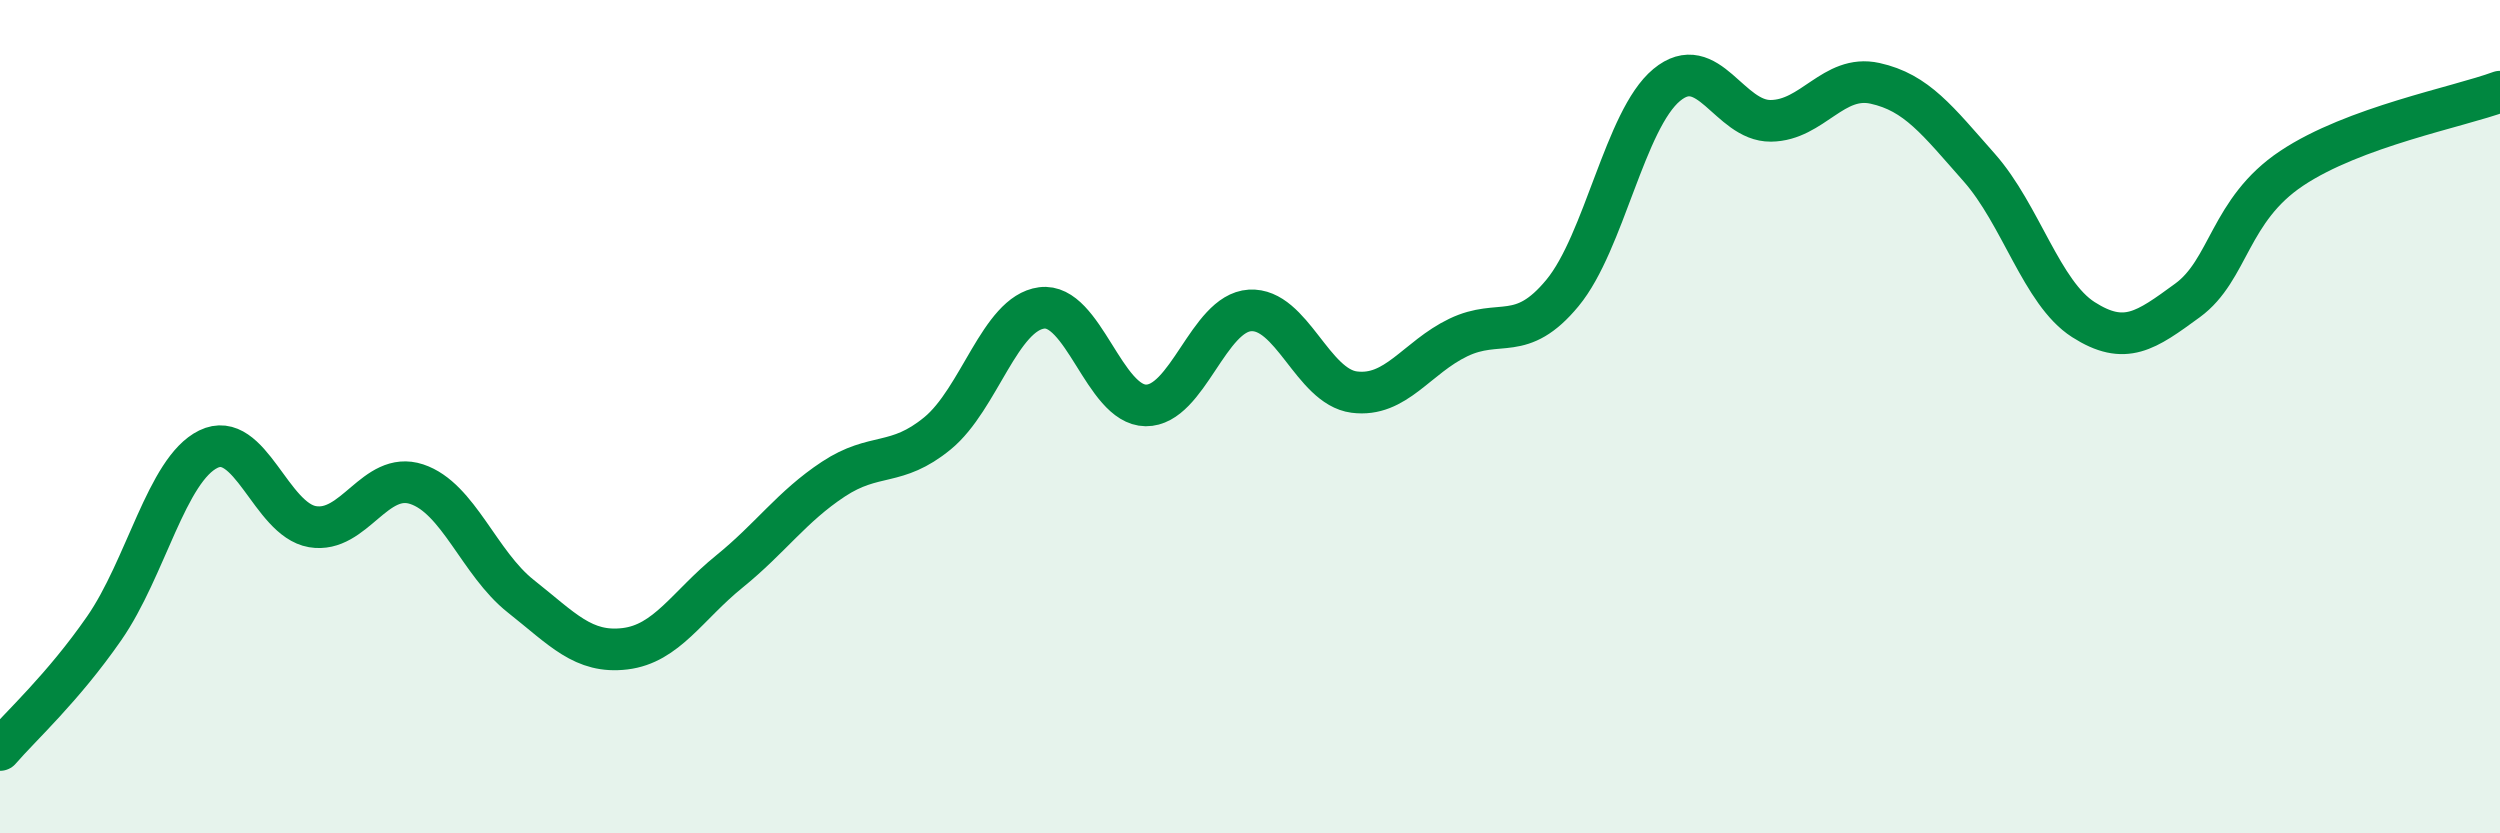 
    <svg width="60" height="20" viewBox="0 0 60 20" xmlns="http://www.w3.org/2000/svg">
      <path
        d="M 0,18 C 0.5,17.42 1.5,16.52 2.5,15.08 C 3.5,13.64 4,11.27 5,10.78 C 6,10.29 6.5,12.47 7.5,12.64 C 8.5,12.81 9,11.29 10,11.62 C 11,11.95 11.5,13.52 12.5,14.31 C 13.5,15.1 14,15.69 15,15.57 C 16,15.45 16.5,14.53 17.5,13.72 C 18.5,12.91 19,12.16 20,11.5 C 21,10.84 21.5,11.22 22.5,10.4 C 23.5,9.58 24,7.52 25,7.39 C 26,7.26 26.5,9.72 27.5,9.73 C 28.5,9.74 29,7.51 30,7.45 C 31,7.39 31.5,9.28 32.5,9.41 C 33.5,9.54 34,8.58 35,8.1 C 36,7.62 36.5,8.24 37.5,7.03 C 38.5,5.82 39,2.87 40,2.04 C 41,1.21 41.5,2.91 42.5,2.9 C 43.5,2.89 44,1.78 45,2 C 46,2.22 46.5,2.89 47.5,4.02 C 48.5,5.15 49,7.03 50,7.67 C 51,8.31 51.5,7.94 52.5,7.21 C 53.5,6.48 53.5,5.04 55,4.04 C 56.5,3.04 59,2.57 60,2.2L60 20L0 20Z"
        fill="#008740"
        opacity="0.1"
        stroke-linecap="round"
        stroke-linejoin="round"
      />
      <path
        d="M 0,18 C 0.5,17.42 1.5,16.52 2.5,15.08 C 3.5,13.64 4,11.27 5,10.78 C 6,10.29 6.5,12.47 7.5,12.64 C 8.5,12.81 9,11.29 10,11.62 C 11,11.95 11.5,13.52 12.5,14.31 C 13.5,15.1 14,15.69 15,15.57 C 16,15.45 16.5,14.53 17.5,13.72 C 18.5,12.91 19,12.16 20,11.5 C 21,10.84 21.5,11.22 22.5,10.4 C 23.5,9.58 24,7.52 25,7.39 C 26,7.26 26.5,9.72 27.5,9.73 C 28.5,9.74 29,7.51 30,7.45 C 31,7.39 31.5,9.28 32.5,9.41 C 33.5,9.54 34,8.58 35,8.1 C 36,7.62 36.5,8.24 37.5,7.03 C 38.5,5.82 39,2.87 40,2.04 C 41,1.21 41.5,2.91 42.5,2.9 C 43.5,2.89 44,1.78 45,2 C 46,2.22 46.5,2.89 47.5,4.02 C 48.5,5.15 49,7.03 50,7.67 C 51,8.31 51.5,7.94 52.5,7.21 C 53.5,6.48 53.5,5.04 55,4.04 C 56.5,3.04 59,2.57 60,2.2"
        stroke="#008740"
        stroke-width="1"
        fill="none"
        stroke-linecap="round"
        stroke-linejoin="round"
      />
    </svg>
  